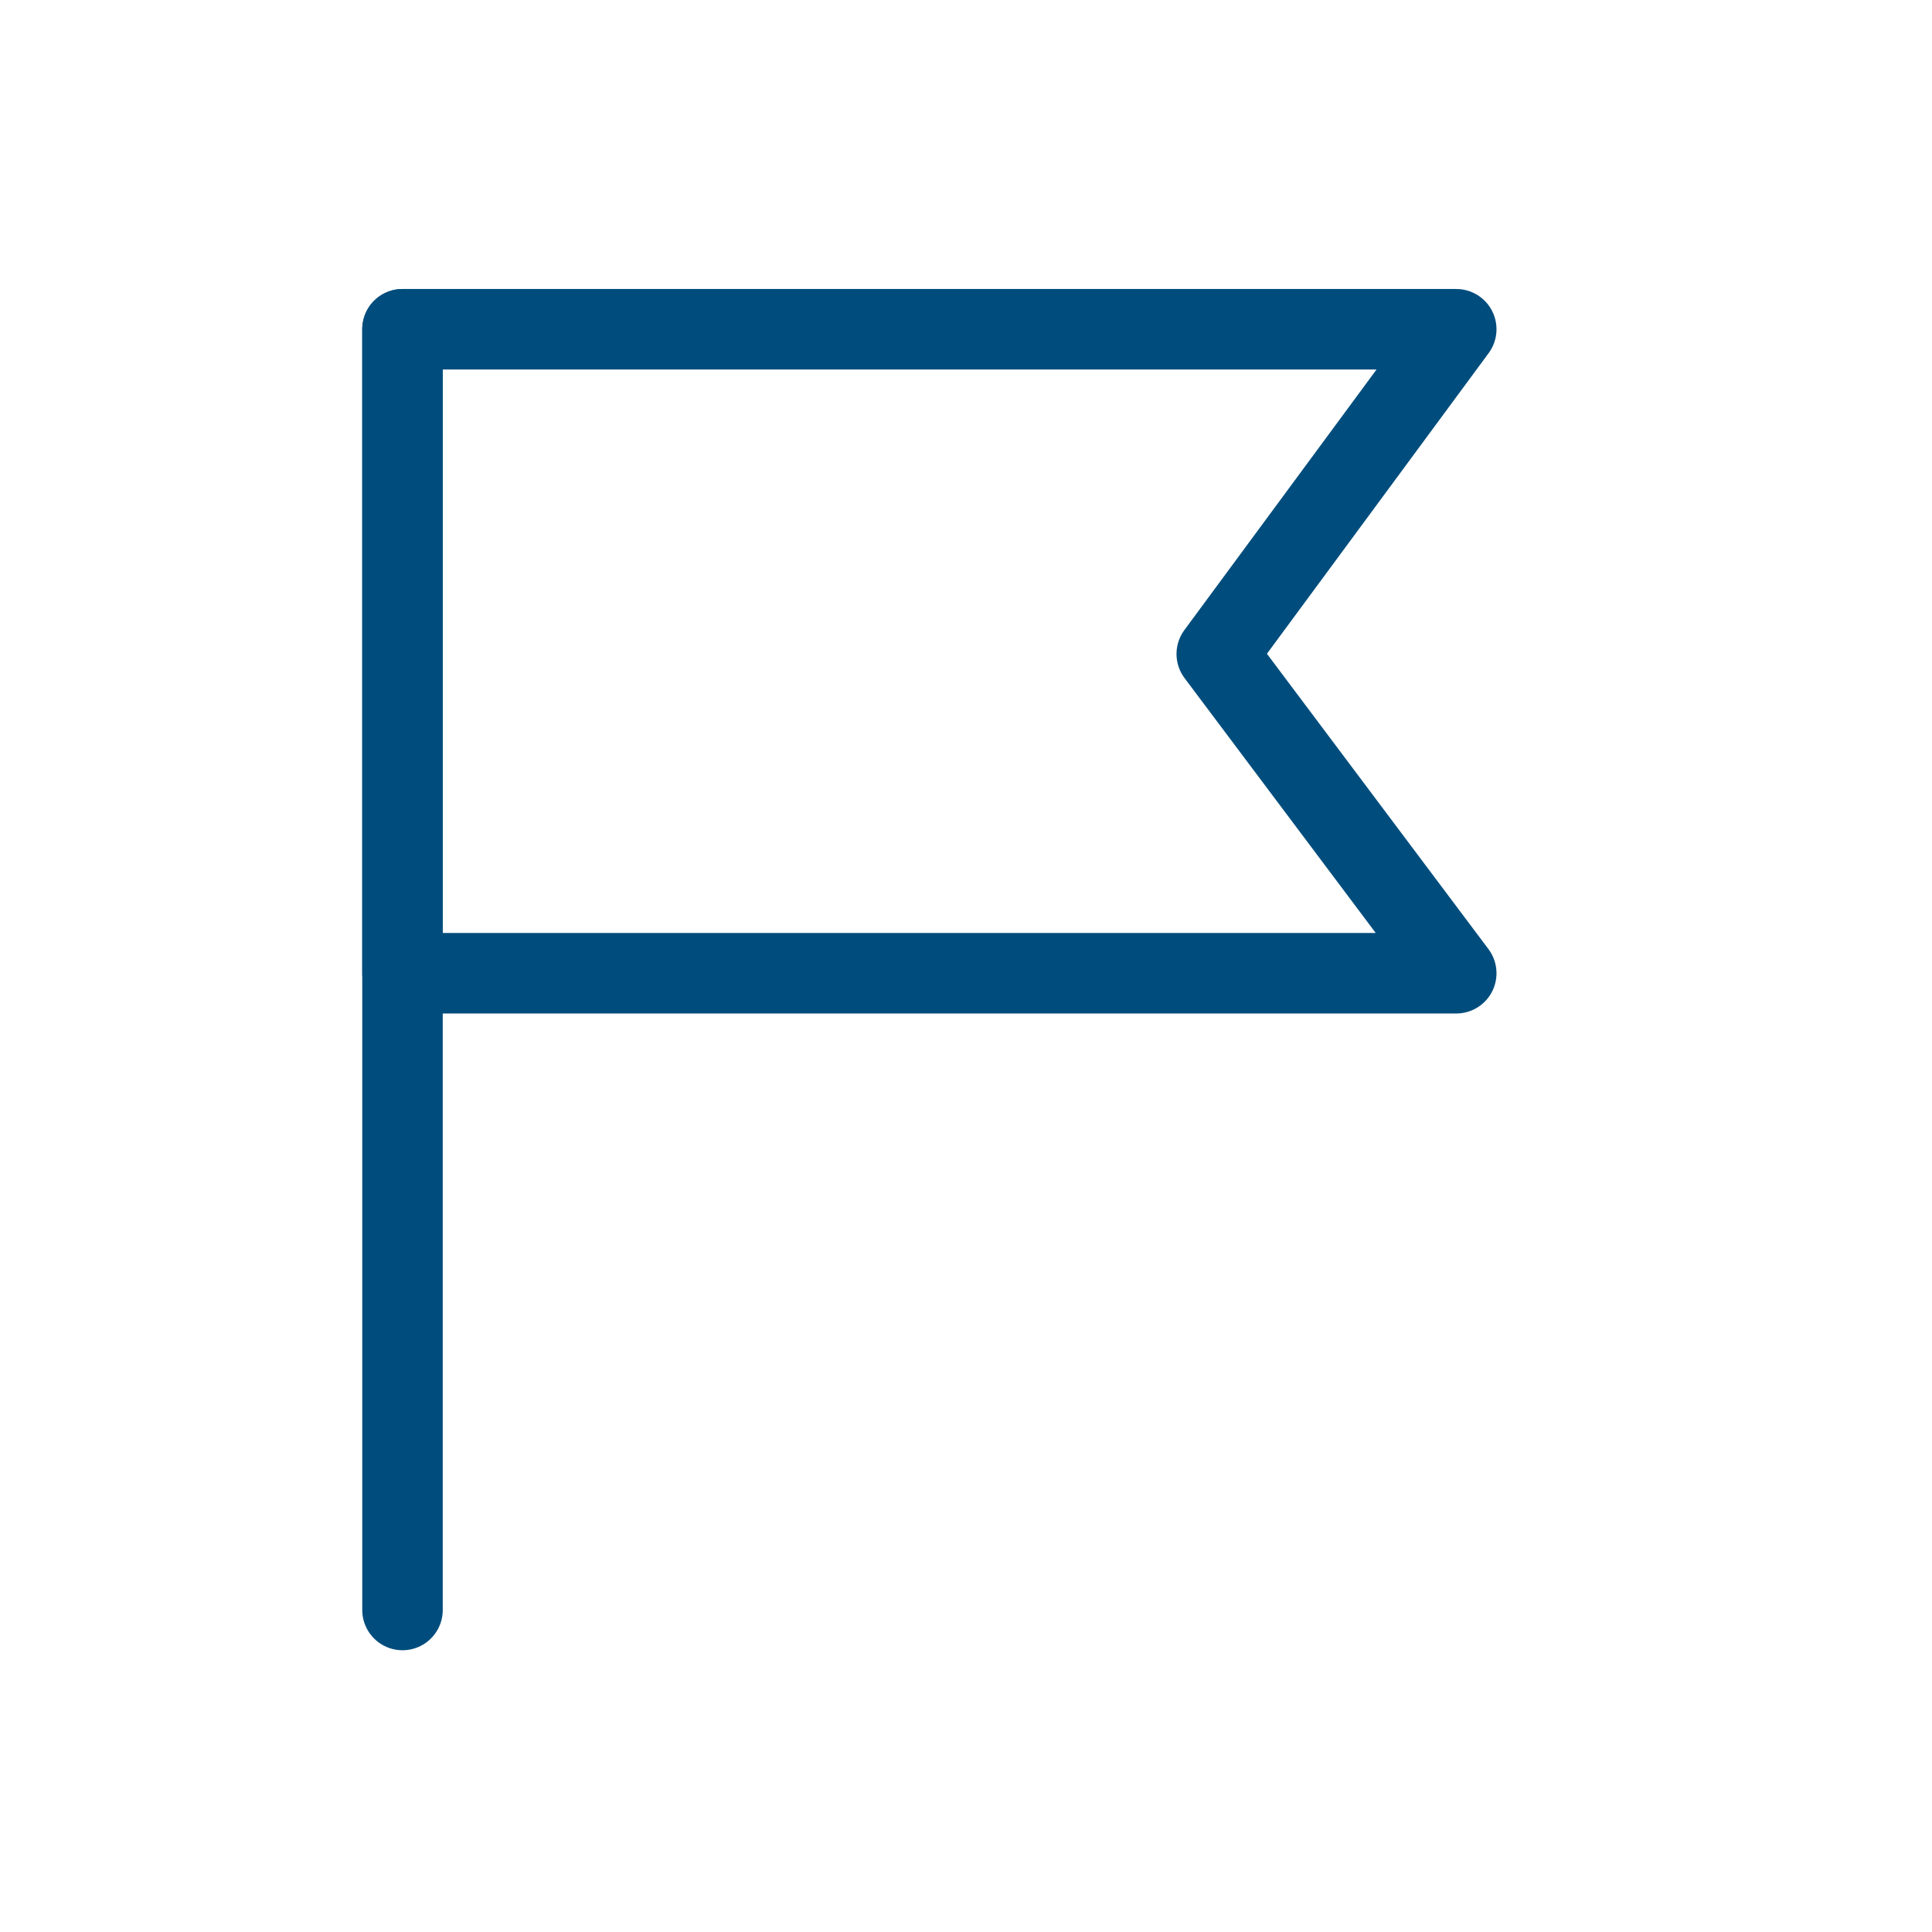 <svg width="96" height="96" viewBox="0 0 96 96" fill="none" xmlns="http://www.w3.org/2000/svg">
<path d="M20 80L20 16.36" stroke="#004D7D" stroke-width="4" stroke-linecap="round"/>
<path d="M72.36 16.36H20V48.36H72.36L60.46 32.495L72.36 16.36Z" stroke="#004D7D" stroke-width="4" stroke-linejoin="round"/>
</svg>
